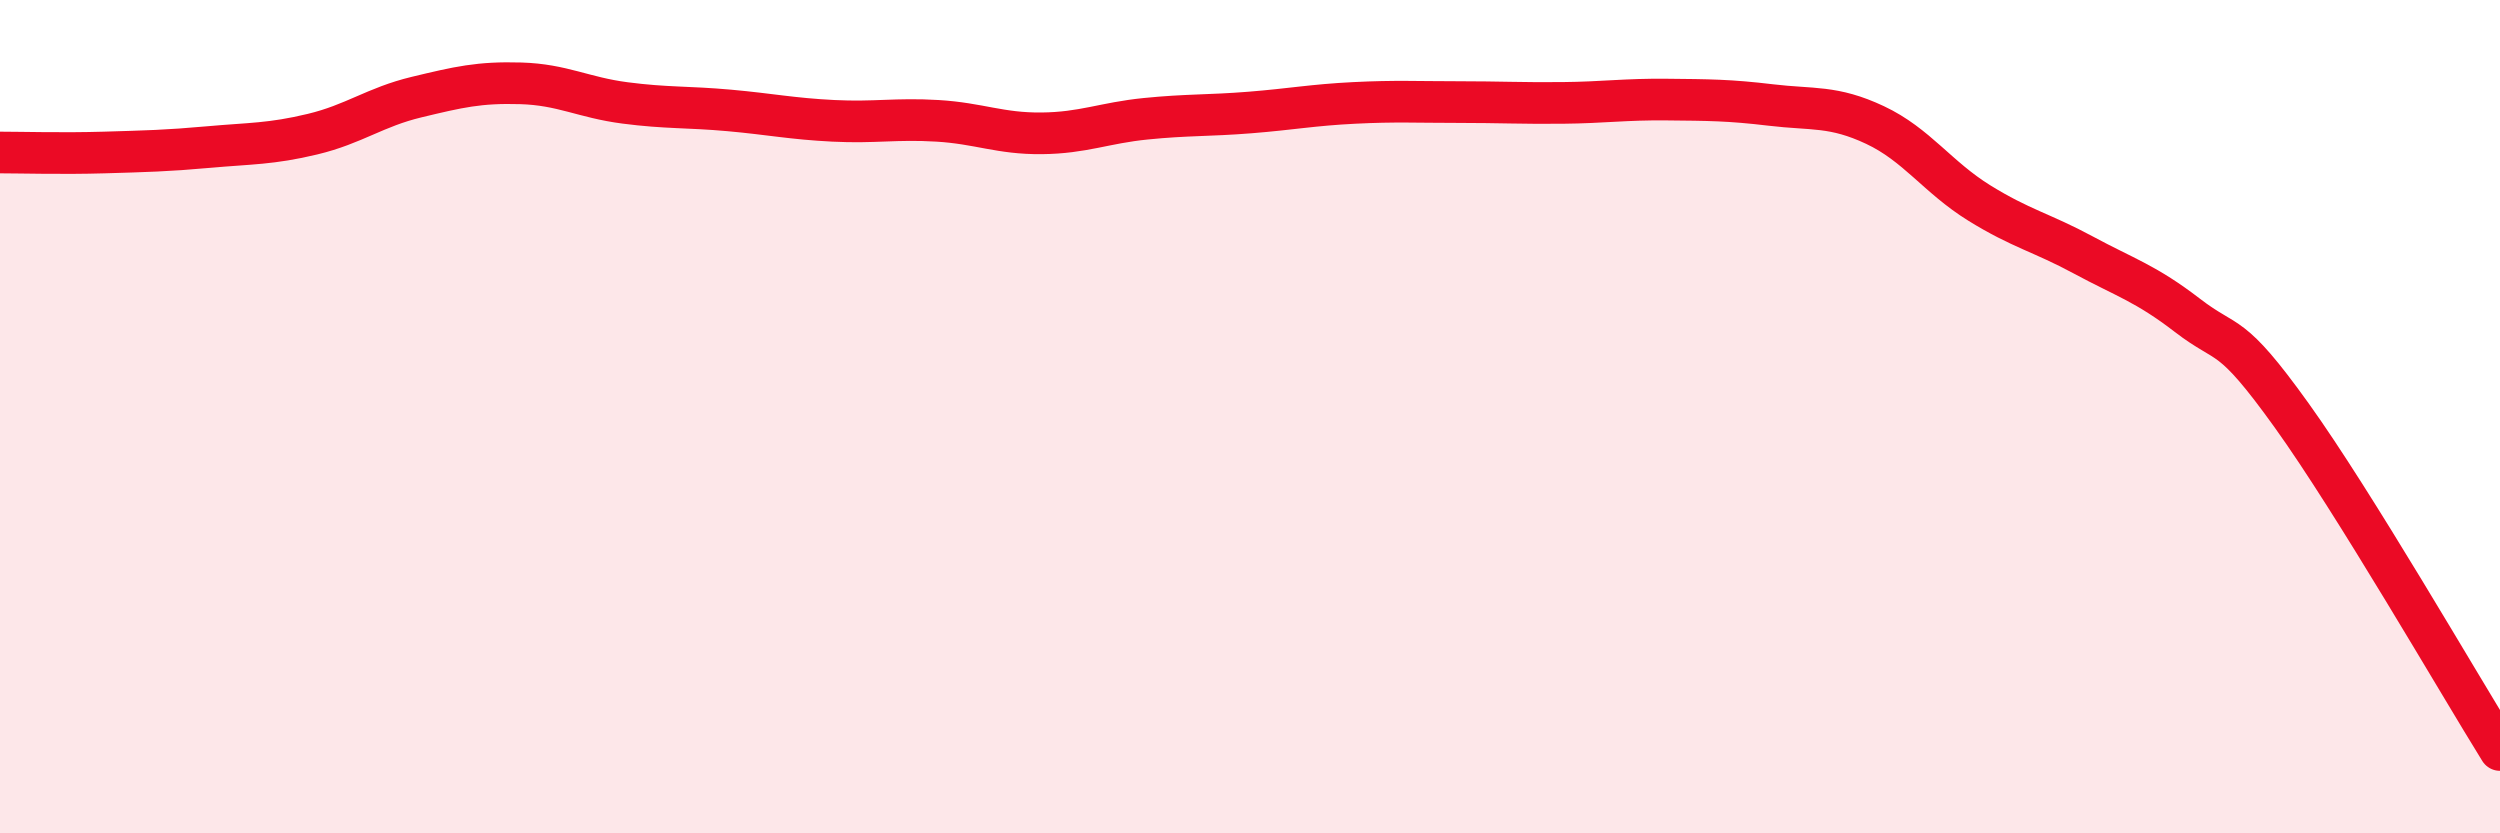
    <svg width="60" height="20" viewBox="0 0 60 20" xmlns="http://www.w3.org/2000/svg">
      <path
        d="M 0,3.66 C 0.5,3.66 1.5,3.69 2.5,3.66 C 3.5,3.63 4,3.62 5,3.53 C 6,3.44 6.5,3.46 7.5,3.22 C 8.5,2.98 9,2.57 10,2.33 C 11,2.09 11.5,1.97 12.5,2 C 13.5,2.03 14,2.34 15,2.47 C 16,2.6 16.5,2.56 17.5,2.65 C 18.5,2.74 19,2.85 20,2.9 C 21,2.95 21.5,2.84 22.5,2.9 C 23.5,2.96 24,3.21 25,3.2 C 26,3.19 26.5,2.95 27.5,2.85 C 28.5,2.75 29,2.78 30,2.7 C 31,2.62 31.5,2.52 32.5,2.47 C 33.5,2.42 34,2.45 35,2.45 C 36,2.45 36.5,2.48 37.5,2.47 C 38.5,2.46 39,2.38 40,2.39 C 41,2.4 41.5,2.4 42.5,2.52 C 43.5,2.64 44,2.53 45,3 C 46,3.47 46.5,4.25 47.5,4.87 C 48.5,5.49 49,5.58 50,6.12 C 51,6.66 51.5,6.8 52.5,7.57 C 53.5,8.34 53.5,7.88 55,9.97 C 56.5,12.06 59,16.39 60,18L60 20L0 20Z"
        fill="#EB0A25"
        opacity="0.1"
        stroke-linecap="round"
        stroke-linejoin="round"
      />
      <path
        d="M 0,3.66 C 0.5,3.66 1.5,3.69 2.5,3.66 C 3.5,3.63 4,3.62 5,3.53 C 6,3.44 6.5,3.46 7.5,3.22 C 8.5,2.98 9,2.57 10,2.33 C 11,2.09 11.5,1.97 12.5,2 C 13.5,2.03 14,2.34 15,2.47 C 16,2.6 16.5,2.56 17.5,2.65 C 18.5,2.74 19,2.85 20,2.9 C 21,2.95 21.5,2.84 22.5,2.9 C 23.5,2.96 24,3.21 25,3.2 C 26,3.19 26.5,2.95 27.5,2.85 C 28.5,2.75 29,2.78 30,2.7 C 31,2.62 31.5,2.52 32.5,2.47 C 33.5,2.42 34,2.45 35,2.45 C 36,2.45 36.5,2.48 37.5,2.47 C 38.5,2.46 39,2.38 40,2.39 C 41,2.4 41.5,2.4 42.5,2.52 C 43.5,2.64 44,2.53 45,3 C 46,3.47 46.5,4.25 47.5,4.87 C 48.5,5.49 49,5.58 50,6.12 C 51,6.66 51.5,6.8 52.5,7.57 C 53.5,8.34 53.5,7.88 55,9.97 C 56.5,12.06 59,16.39 60,18"
        stroke="#EB0A25"
        stroke-width="1"
        fill="none"
        stroke-linecap="round"
        stroke-linejoin="round"
      />
    </svg>
  